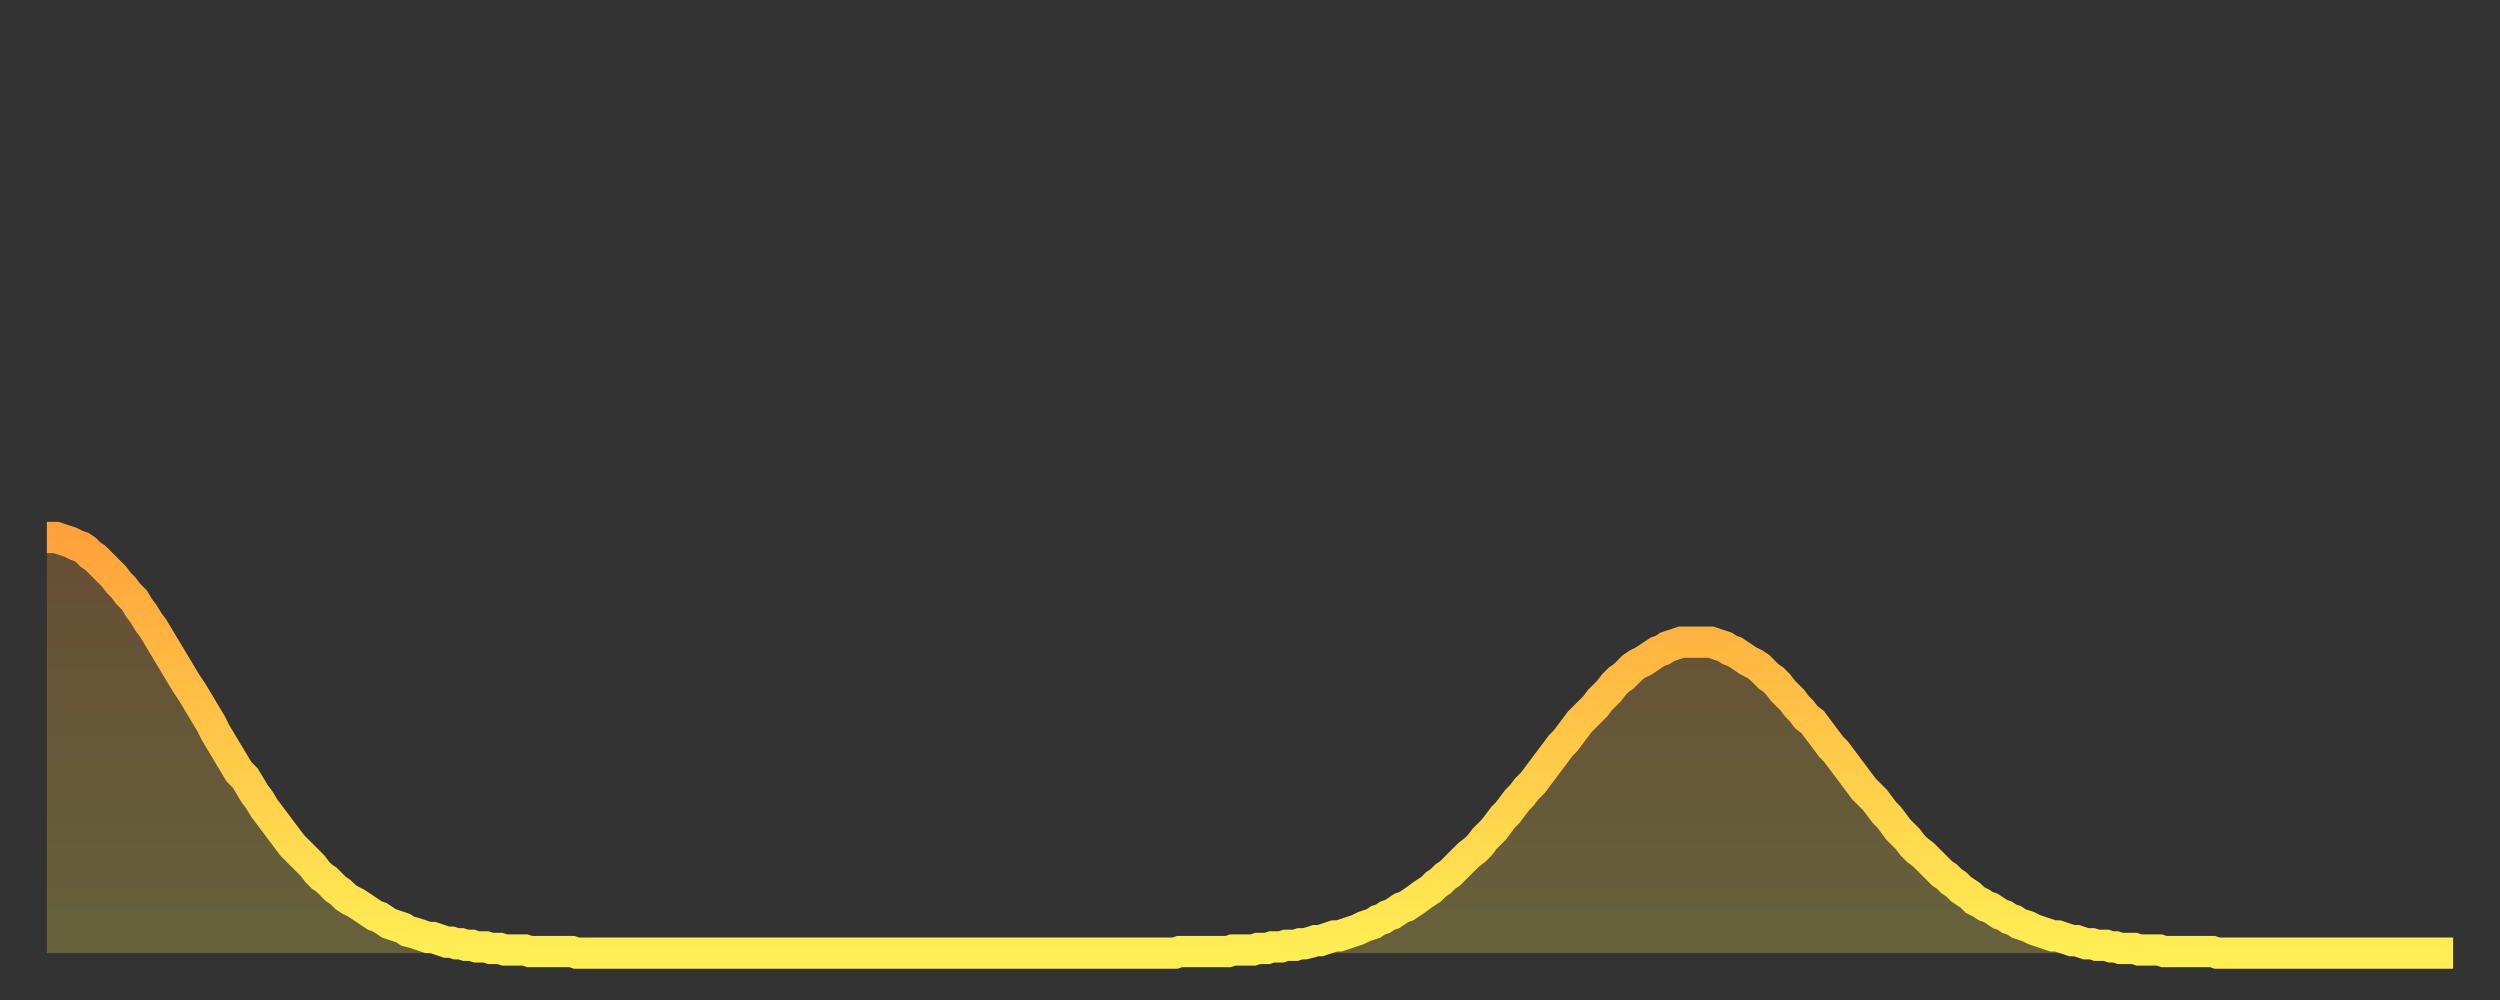 <?xml version="1.0" encoding="utf-8" ?>
<svg baseProfile="full" height="64" version="1.1" width="160" xmlns="http://www.w3.org/2000/svg" xmlns:ev="http://www.w3.org/2001/xml-events" xmlns:xlink="http://www.w3.org/1999/xlink"><rect width="100%" height="100%" fill="#333333" stroke="none"/><defs><linearGradient id="id278272" x1="0" x2="0" y1="0" y2="1"><stop offset="0%" stop-color="#ffa23b" /><stop offset="50%" stop-color="#ffc848" /><stop offset="100%" stop-color="#ffee55" /></linearGradient></defs><g transform="translate(3,3)"><g><path d="M 0.0 31.4 0.3 31.4 0.6 31.4 0.9 31.5 1.2 31.6 1.5 31.7 1.9 31.9 2.2 32.0 2.5 32.2 2.8 32.5 3.1 32.7 3.4 33.0 3.7 33.3 4.0 33.6 4.3 33.9 4.6 34.3 4.9 34.6 5.2 35.0 5.6 35.4 5.9 35.9 6.2 36.3 6.5 36.8 6.8 37.2 7.1 37.7 7.4 38.2 7.7 38.7 8.0 39.2 8.3 39.7 8.6 40.2 8.9 40.7 9.3 41.3 9.6 41.8 9.9 42.3 10.2 42.8 10.5 43.3 10.8 43.9 11.1 44.4 11.4 44.9 11.7 45.4 12.0 45.9 12.3 46.4 12.7 46.8 13.0 47.3 13.3 47.8 13.6 48.2 13.9 48.7 14.2 49.1 14.5 49.5 14.8 49.9 15.1 50.3 15.4 50.7 15.7 51.1 16.0 51.4 16.4 51.8 16.7 52.1 17.0 52.4 17.3 52.8 17.6 53.1 17.9 53.3 18.2 53.6 18.5 53.9 18.8 54.1 19.1 54.4 19.4 54.6 19.8 54.8 20.1 55.0 20.4 55.2 20.7 55.4 21.0 55.6 21.3 55.7 21.6 55.9 21.9 56.1 22.2 56.2 22.5 56.3 22.8 56.4 23.1 56.6 23.5 56.7 23.8 56.8 24.1 56.9 24.4 57.0 24.7 57.0 25.0 57.1 25.3 57.2 25.6 57.3 25.9 57.3 26.2 57.4 26.5 57.4 26.8 57.5 27.2 57.5 27.5 57.6 27.8 57.6 28.1 57.6 28.4 57.7 28.7 57.7 29.0 57.7 29.3 57.8 29.6 57.8 29.9 57.8 30.2 57.8 30.6 57.8 30.9 57.9 31.2 57.9 31.5 57.9 31.8 57.9 32.1 57.9 32.4 57.9 32.7 57.9 33.0 57.9 33.3 57.9 33.6 57.9 33.9 58.0 34.3 58.0 34.6 58.0 34.9 58.0 35.2 58.0 35.5 58.0 35.8 58.0 36.1 58.0 36.4 58.0 36.7 58.0 37.0 58.0 37.3 58.0 37.7 58.0 38.0 58.0 38.3 58.0 38.6 58.0 38.9 58.0 39.2 58.0 39.5 58.0 39.8 58.0 40.1 58.0 40.4 58.0 40.7 58.0 41.0 58.0 41.4 58.0 41.7 58.0 42.0 58.0 42.3 58.0 42.6 58.0 42.9 58.0 43.2 58.0 43.5 58.0 43.8 58.0 44.1 58.0 44.4 58.0 44.7 58.0 45.1 58.0 45.4 58.0 45.7 58.0 46.0 58.0 46.3 58.0 46.6 58.0 46.9 58.0 47.2 58.0 47.5 58.0 47.8 58.0 48.1 58.0 48.5 58.0 48.8 58.0 49.1 58.0 49.4 58.0 49.7 58.0 50.0 58.0 50.3 58.0 50.6 58.0 50.9 58.0 51.2 58.0 51.5 58.0 51.8 58.0 52.2 58.0 52.5 58.0 52.8 58.0 53.1 58.0 53.4 58.0 53.7 58.0 54.0 58.0 54.3 58.0 54.6 58.0 54.9 58.0 55.2 58.0 55.6 58.0 55.9 58.0 56.2 58.0 56.5 58.0 56.8 58.0 57.1 58.0 57.4 58.0 57.7 58.0 58.0 58.0 58.3 58.0 58.6 58.0 58.9 58.0 59.3 58.0 59.6 58.0 59.9 58.0 60.2 58.0 60.5 58.0 60.8 58.0 61.1 58.0 61.4 58.0 61.7 58.0 62.0 58.0 62.3 58.0 62.6 58.0 63.0 58.0 63.3 58.0 63.6 58.0 63.9 58.0 64.2 58.0 64.5 58.0 64.8 58.0 65.1 58.0 65.4 58.0 65.7 58.0 66.0 58.0 66.4 58.0 66.7 58.0 67.0 58.0 67.3 58.0 67.6 58.0 67.9 58.0 68.2 58.0 68.5 58.0 68.8 58.0 69.1 58.0 69.4 58.0 69.7 58.0 70.1 58.0 70.4 58.0 70.7 58.0 71.0 58.0 71.3 58.0 71.6 58.0 71.9 58.0 72.2 58.0 72.5 57.9 72.8 57.9 73.1 57.9 73.5 57.9 73.8 57.9 74.1 57.9 74.4 57.9 74.7 57.9 75.0 57.9 75.3 57.9 75.6 57.9 75.9 57.8 76.2 57.8 76.5 57.8 76.8 57.8 77.2 57.8 77.5 57.7 77.8 57.7 78.1 57.7 78.4 57.6 78.7 57.6 79.0 57.6 79.3 57.5 79.6 57.5 79.9 57.5 80.2 57.4 80.5 57.4 80.9 57.3 81.2 57.2 81.5 57.2 81.8 57.1 82.1 57.0 82.4 56.9 82.7 56.9 83.0 56.8 83.3 56.7 83.6 56.6 83.9 56.5 84.3 56.3 84.6 56.2 84.9 56.1 85.2 55.9 85.5 55.8 85.8 55.6 86.1 55.5 86.4 55.3 86.7 55.1 87.0 55.0 87.3 54.8 87.6 54.6 88.0 54.3 88.3 54.1 88.6 53.9 88.9 53.6 89.2 53.4 89.5 53.1 89.8 52.9 90.1 52.6 90.4 52.3 90.7 52.0 91.0 51.7 91.4 51.4 91.7 51.1 92.0 50.7 92.3 50.4 92.6 50.1 92.9 49.7 93.2 49.3 93.5 49.0 93.8 48.6 94.1 48.2 94.4 47.9 94.7 47.5 95.1 47.1 95.4 46.7 95.7 46.3 96.0 45.9 96.3 45.5 96.6 45.1 96.9 44.7 97.2 44.4 97.5 44.0 97.8 43.6 98.1 43.2 98.4 42.9 98.8 42.5 99.1 42.2 99.4 41.8 99.7 41.5 100.0 41.2 100.3 40.8 100.6 40.5 100.9 40.3 101.2 40.0 101.5 39.7 101.8 39.5 102.2 39.3 102.5 39.1 102.8 38.9 103.1 38.7 103.4 38.6 103.7 38.4 104.0 38.3 104.3 38.2 104.6 38.1 104.9 38.1 105.2 38.1 105.5 38.1 105.9 38.1 106.2 38.1 106.5 38.1 106.8 38.2 107.1 38.3 107.4 38.4 107.7 38.6 108.0 38.7 108.3 38.9 108.6 39.1 108.9 39.3 109.3 39.5 109.6 39.7 109.9 40.0 110.2 40.3 110.5 40.5 110.8 40.8 111.1 41.2 111.4 41.5 111.7 41.8 112.0 42.2 112.3 42.5 112.6 42.9 113.0 43.2 113.3 43.6 113.6 44.0 113.9 44.4 114.2 44.8 114.5 45.1 114.8 45.5 115.1 45.9 115.4 46.3 115.7 46.7 116.0 47.1 116.3 47.5 116.7 47.9 117.0 48.2 117.3 48.6 117.6 49.0 117.9 49.3 118.2 49.7 118.5 50.1 118.8 50.4 119.1 50.7 119.4 51.1 119.7 51.4 120.1 51.7 120.4 52.0 120.7 52.3 121.0 52.6 121.3 52.9 121.6 53.1 121.9 53.4 122.2 53.6 122.5 53.9 122.8 54.1 123.1 54.3 123.4 54.6 123.8 54.8 124.1 55.0 124.4 55.1 124.7 55.3 125.0 55.5 125.3 55.6 125.6 55.8 125.9 55.9 126.2 56.1 126.5 56.2 126.8 56.3 127.2 56.5 127.5 56.6 127.8 56.7 128.1 56.8 128.4 56.9 128.7 56.9 129.0 57.0 129.3 57.1 129.6 57.2 129.9 57.2 130.2 57.3 130.5 57.4 130.9 57.4 131.2 57.5 131.5 57.5 131.8 57.5 132.1 57.6 132.4 57.6 132.7 57.7 133.0 57.7 133.3 57.7 133.6 57.7 133.9 57.8 134.2 57.8 134.6 57.8 134.9 57.8 135.2 57.8 135.5 57.9 135.8 57.9 136.1 57.9 136.4 57.9 136.7 57.9 137.0 57.9 137.3 57.9 137.6 57.9 138.0 57.9 138.3 57.9 138.6 57.9 138.9 58.0 139.2 58.0 139.5 58.0 139.8 58.0 140.1 58.0 140.4 58.0 140.7 58.0 141.0 58.0 141.3 58.0 141.7 58.0 142.0 58.0 142.3 58.0 142.6 58.0 142.9 58.0 143.2 58.0 143.5 58.0 143.8 58.0 144.1 58.0 144.4 58.0 144.7 58.0 145.1 58.0 145.4 58.0 145.7 58.0 146.0 58.0 146.3 58.0 146.6 58.0 146.9 58.0 147.2 58.0 147.5 58.0 147.8 58.0 148.1 58.0 148.4 58.0 148.8 58.0 149.1 58.0 149.4 58.0 149.7 58.0 150.0 58.0 150.3 58.0 150.6 58.0 150.9 58.0 151.2 58.0 151.5 58.0 151.8 58.0 152.1 58.0 152.5 58.0 152.8 58.0 153.1 58.0 153.4 58.0 153.7 58.0 154.0 58.0" fill="none" id="graph-curve" opacity="1" stroke="url(#id278272)" stroke-width="2" /><path d="M 0 58 L 0.0 31.4 0.3 31.4 0.6 31.4 0.9 31.5 1.2 31.6 1.5 31.7 1.9 31.9 2.2 32.0 2.5 32.2 2.8 32.5 3.1 32.7 3.4 33.0 3.7 33.3 4.0 33.6 4.3 33.9 4.6 34.3 4.9 34.6 5.2 35.0 5.6 35.4 5.9 35.9 6.2 36.3 6.5 36.8 6.8 37.2 7.1 37.7 7.4 38.2 7.7 38.7 8.0 39.2 8.3 39.7 8.6 40.2 8.9 40.7 9.3 41.3 9.6 41.8 9.9 42.3 10.2 42.8 10.5 43.3 10.8 43.9 11.1 44.4 11.4 44.9 11.7 45.4 12.0 45.9 12.3 46.4 12.7 46.8 13.0 47.3 13.3 47.8 13.6 48.2 13.9 48.7 14.2 49.1 14.5 49.5 14.8 49.9 15.1 50.3 15.4 50.7 15.7 51.1 16.0 51.4 16.4 51.8 16.7 52.1 17.0 52.4 17.3 52.8 17.6 53.1 17.9 53.3 18.2 53.6 18.5 53.9 18.8 54.1 19.1 54.4 19.4 54.6 19.8 54.8 20.1 55.0 20.4 55.2 20.7 55.4 21.0 55.6 21.3 55.7 21.6 55.9 21.9 56.1 22.2 56.2 22.5 56.3 22.8 56.4 23.1 56.6 23.5 56.7 23.8 56.8 24.1 56.9 24.4 57.0 24.7 57.0 25.0 57.1 25.3 57.2 25.6 57.3 25.9 57.3 26.2 57.4 26.5 57.4 26.8 57.5 27.2 57.5 27.5 57.6 27.8 57.6 28.1 57.6 28.4 57.7 28.7 57.7 29.0 57.7 29.3 57.8 29.6 57.8 29.9 57.8 30.2 57.8 30.6 57.8 30.9 57.9 31.2 57.9 31.5 57.9 31.8 57.9 32.1 57.9 32.4 57.9 32.7 57.9 33.0 57.9 33.3 57.9 33.6 57.9 33.9 58.0 34.3 58.0 34.6 58.0 34.9 58.0 35.2 58.0 35.5 58.0 35.8 58.0 36.1 58.0 36.4 58.0 36.7 58.0 37.0 58.0 37.3 58.0 37.7 58.0 38.0 58.0 38.3 58.0 38.6 58.0 38.9 58.0 39.2 58.0 39.5 58.0 39.8 58.0 40.1 58.0 40.4 58.0 40.7 58.0 41.0 58.0 41.4 58.0 41.7 58.0 42.0 58.0 42.3 58.0 42.6 58.0 42.9 58.0 43.2 58.0 43.5 58.0 43.8 58.0 44.1 58.0 44.4 58.0 44.7 58.0 45.1 58.0 45.4 58.0 45.7 58.0 46.0 58.0 46.3 58.0 46.6 58.0 46.9 58.0 47.2 58.0 47.5 58.0 47.8 58.0 48.1 58.0 48.5 58.0 48.8 58.0 49.1 58.0 49.4 58.0 49.7 58.0 50.0 58.0 50.3 58.0 50.6 58.0 50.9 58.0 51.2 58.0 51.5 58.0 51.8 58.0 52.2 58.0 52.5 58.0 52.8 58.0 53.1 58.0 53.4 58.0 53.7 58.0 54.0 58.0 54.3 58.0 54.6 58.0 54.9 58.0 55.2 58.0 55.6 58.0 55.9 58.0 56.2 58.0 56.5 58.0 56.8 58.0 57.1 58.0 57.4 58.0 57.7 58.0 58.0 58.0 58.3 58.0 58.6 58.0 58.9 58.0 59.3 58.0 59.6 58.0 59.9 58.0 60.2 58.0 60.5 58.0 60.8 58.0 61.1 58.0 61.4 58.0 61.7 58.0 62.0 58.0 62.3 58.0 62.6 58.0 63.0 58.0 63.3 58.0 63.6 58.0 63.9 58.0 64.2 58.0 64.5 58.0 64.8 58.0 65.1 58.0 65.4 58.0 65.7 58.0 66.0 58.0 66.4 58.0 66.7 58.0 67.0 58.0 67.3 58.0 67.6 58.0 67.9 58.0 68.2 58.0 68.5 58.0 68.8 58.0 69.1 58.0 69.4 58.0 69.7 58.0 70.1 58.0 70.4 58.0 70.7 58.0 71.0 58.0 71.3 58.0 71.6 58.0 71.9 58.0 72.2 58.0 72.5 57.9 72.8 57.9 73.1 57.9 73.5 57.9 73.8 57.9 74.1 57.9 74.4 57.9 74.7 57.9 75.0 57.9 75.3 57.9 75.6 57.9 75.9 57.8 76.2 57.8 76.5 57.8 76.8 57.8 77.2 57.8 77.5 57.7 77.8 57.7 78.1 57.7 78.4 57.6 78.7 57.6 79.0 57.6 79.3 57.5 79.6 57.5 79.9 57.5 80.2 57.4 80.5 57.4 80.9 57.3 81.2 57.2 81.5 57.2 81.8 57.1 82.1 57.0 82.4 56.9 82.7 56.9 83.0 56.8 83.3 56.7 83.6 56.6 83.9 56.5 84.3 56.3 84.6 56.2 84.9 56.1 85.2 55.9 85.5 55.8 85.8 55.6 86.1 55.5 86.4 55.3 86.7 55.1 87.0 55.0 87.3 54.8 87.6 54.6 88.0 54.3 88.3 54.1 88.6 53.9 88.9 53.6 89.2 53.4 89.5 53.1 89.8 52.9 90.1 52.6 90.4 52.3 90.7 52.0 91.0 51.7 91.4 51.4 91.7 51.1 92.0 50.7 92.3 50.4 92.6 50.1 92.9 49.7 93.2 49.3 93.5 49.0 93.8 48.6 94.1 48.2 94.4 47.9 94.7 47.5 95.1 47.1 95.4 46.7 95.7 46.3 96.0 45.9 96.3 45.5 96.6 45.1 96.9 44.7 97.2 44.4 97.5 44.0 97.8 43.6 98.1 43.2 98.4 42.9 98.8 42.5 99.1 42.2 99.4 41.8 99.7 41.5 100.0 41.2 100.3 40.8 100.6 40.5 100.9 40.3 101.2 40.0 101.5 39.7 101.8 39.5 102.2 39.3 102.5 39.1 102.8 38.9 103.1 38.7 103.4 38.6 103.7 38.4 104.0 38.3 104.3 38.2 104.6 38.1 104.9 38.1 105.2 38.1 105.5 38.1 105.9 38.1 106.2 38.1 106.5 38.1 106.8 38.2 107.1 38.3 107.4 38.4 107.7 38.6 108.0 38.7 108.3 38.9 108.6 39.1 108.9 39.3 109.3 39.5 109.6 39.7 109.9 40.0 110.2 40.3 110.5 40.5 110.8 40.8 111.1 41.2 111.4 41.5 111.7 41.8 112.0 42.2 112.3 42.5 112.6 42.9 113.0 43.2 113.3 43.6 113.6 44.0 113.9 44.4 114.2 44.8 114.5 45.1 114.8 45.5 115.1 45.9 115.4 46.3 115.7 46.7 116.0 47.1 116.3 47.5 116.7 47.9 117.0 48.2 117.3 48.6 117.6 49.0 117.9 49.3 118.2 49.7 118.5 50.1 118.8 50.4 119.1 50.7 119.4 51.1 119.7 51.4 120.1 51.7 120.4 52.0 120.7 52.3 121.0 52.6 121.3 52.9 121.6 53.1 121.9 53.4 122.2 53.6 122.5 53.9 122.8 54.1 123.1 54.3 123.4 54.6 123.8 54.8 124.1 55.0 124.4 55.1 124.7 55.3 125.0 55.5 125.3 55.6 125.6 55.8 125.9 55.9 126.2 56.1 126.5 56.2 126.8 56.3 127.2 56.5 127.5 56.6 127.8 56.7 128.1 56.8 128.4 56.9 128.7 56.9 129.0 57.0 129.3 57.1 129.6 57.2 129.9 57.2 130.2 57.3 130.5 57.4 130.9 57.4 131.2 57.5 131.5 57.5 131.8 57.5 132.1 57.6 132.4 57.6 132.7 57.7 133.0 57.7 133.3 57.7 133.6 57.7 133.9 57.8 134.2 57.8 134.6 57.8 134.9 57.8 135.2 57.8 135.5 57.9 135.8 57.9 136.1 57.9 136.4 57.9 136.7 57.9 137.0 57.9 137.3 57.9 137.6 57.9 138.0 57.9 138.3 57.9 138.6 57.9 138.9 58.0 139.2 58.0 139.5 58.0 139.8 58.0 140.1 58.0 140.4 58.0 140.7 58.0 141.0 58.0 141.3 58.0 141.7 58.0 142.0 58.0 142.3 58.0 142.6 58.0 142.9 58.0 143.2 58.0 143.5 58.0 143.8 58.0 144.1 58.0 144.4 58.0 144.7 58.0 145.1 58.0 145.4 58.0 145.7 58.0 146.0 58.0 146.3 58.0 146.6 58.0 146.9 58.0 147.2 58.0 147.5 58.0 147.8 58.0 148.1 58.0 148.4 58.0 148.8 58.0 149.1 58.0 149.4 58.0 149.7 58.0 150.0 58.0 150.3 58.0 150.6 58.0 150.9 58.0 151.2 58.0 151.5 58.0 151.8 58.0 152.1 58.0 152.5 58.0 152.8 58.0 153.1 58.0 153.4 58.0 153.7 58.0 154.0 58.0 154 58" fill="url(#id278272)" fill-opacity=".25" id="graph-shadow" /></g></g></svg>